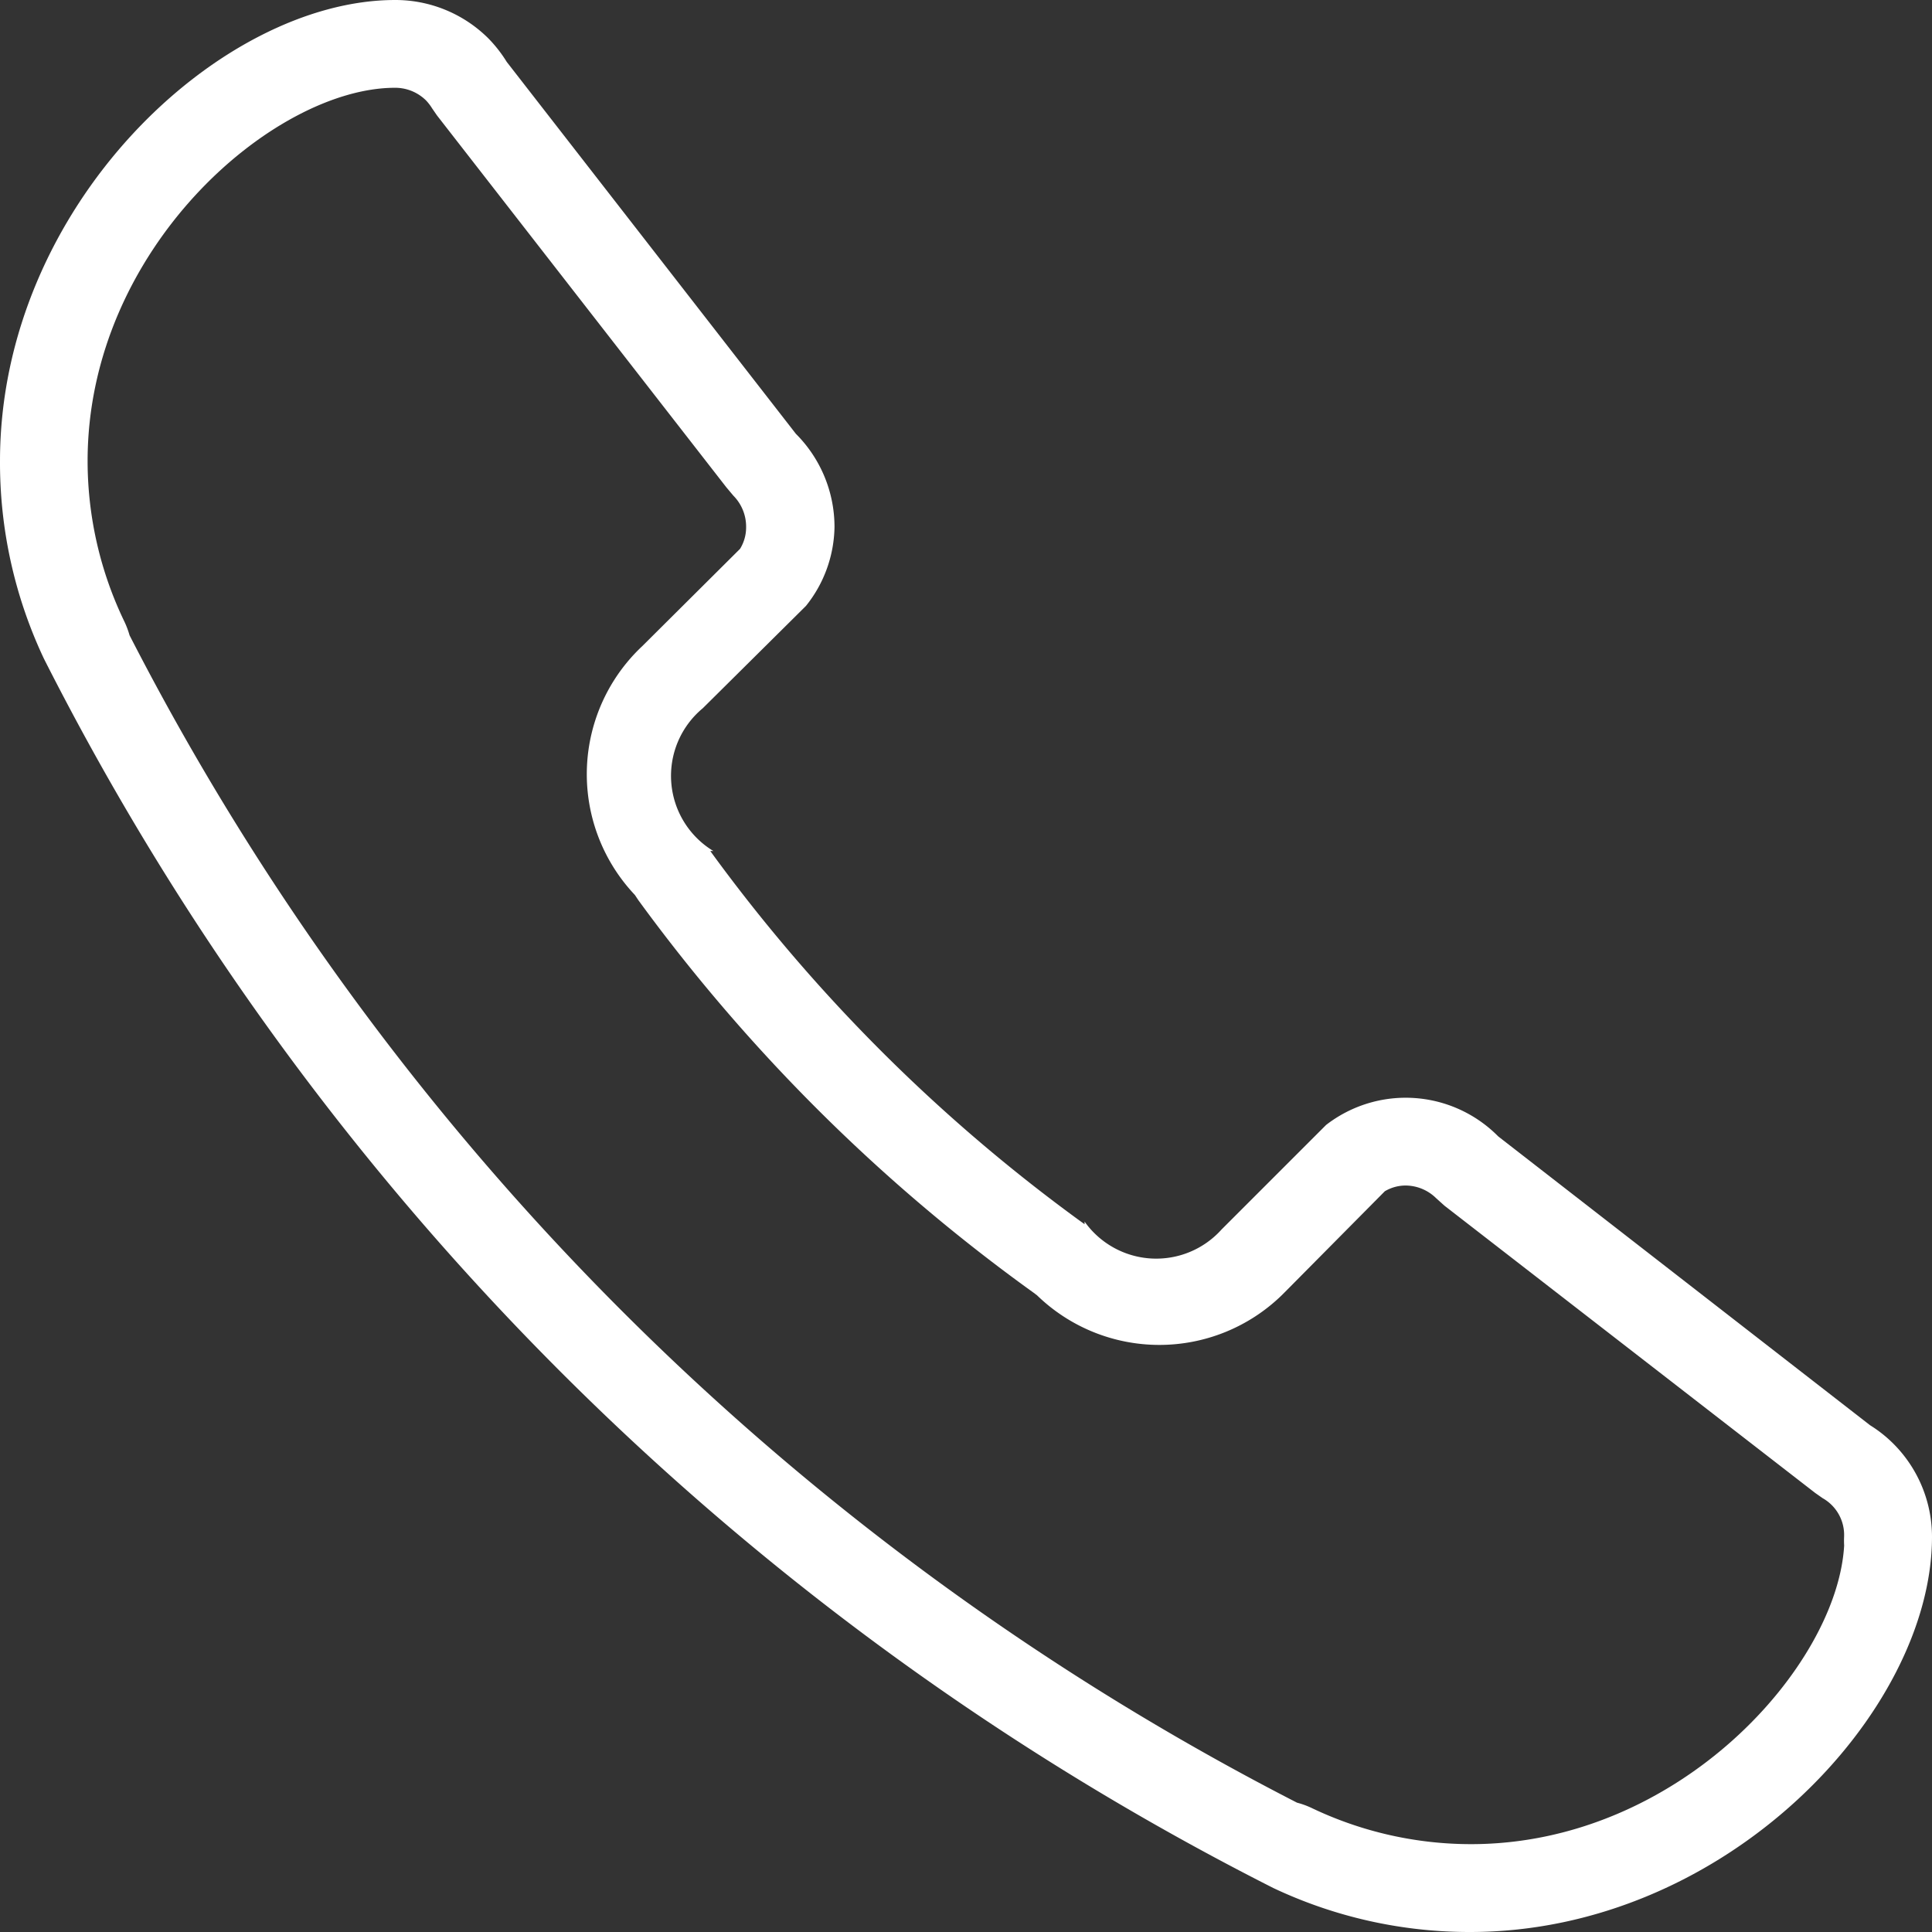 <svg xmlns="http://www.w3.org/2000/svg" width="32" height="32" viewBox="0 0 32 32"><rect x="0" y="0" width="32" height="32" fill="#333333" stroke="none"/><g transform="translate(0 0)"><path d="M31.36,23.912a2.136,2.136,0,0,0-.385-.305l-6.16-4.785a2.154,2.154,0,0,0-2.851-.189l-1.731,1.731a1.454,1.454,0,0,1-2.269-.131v.044a27.782,27.782,0,0,1-6.2-6.182h.051a1.455,1.455,0,0,1-.175-2.364l1.709-1.695a2.138,2.138,0,0,0,.473-1.309,2.182,2.182,0,0,0-.64-1.542L8.393,1.025a2.228,2.228,0,0,0-.3-.385A2.182,2.182,0,0,0,6.546,0C3.637,0,0,3.418,0,7.636a7.6,7.6,0,0,0,.727,3.273A46.2,46.2,0,0,0,21.091,31.272,7.6,7.6,0,0,0,24.349,32C28.582,32,32,28.363,32,25.454A2.182,2.182,0,0,0,31.36,23.912ZM30.545,25.6c-.116,1.993-2.735,4.945-6.182,4.945a6.13,6.13,0,0,1-2.64-.6,1.37,1.37,0,0,0-.24-.087A44.61,44.61,0,0,1,2.146,10.523a1.452,1.452,0,0,0-.095-.247,6.13,6.13,0,0,1-.6-2.64c0-3.527,3.091-6.182,5.091-6.182a.727.727,0,0,1,.516.211.8.8,0,0,1,.1.131l.08.116,4.793,6.16.116.138a.728.728,0,0,1,.211.516.677.677,0,0,1-.1.364L10.64,10.7a2.909,2.909,0,0,0-.135,4.112l.011.012.058.087a29.184,29.184,0,0,0,6.545,6.5l.058.044a2.909,2.909,0,0,0,4.051,0l.08-.08,1.629-1.644a.676.676,0,0,1,.335-.095.727.727,0,0,1,.516.211l.138.124,6.138,4.756.124.087a.7.7,0,0,1,.356.64A1.411,1.411,0,0,0,30.545,25.6Z" transform="translate(0 0)" fill="#fff"/></g></svg>